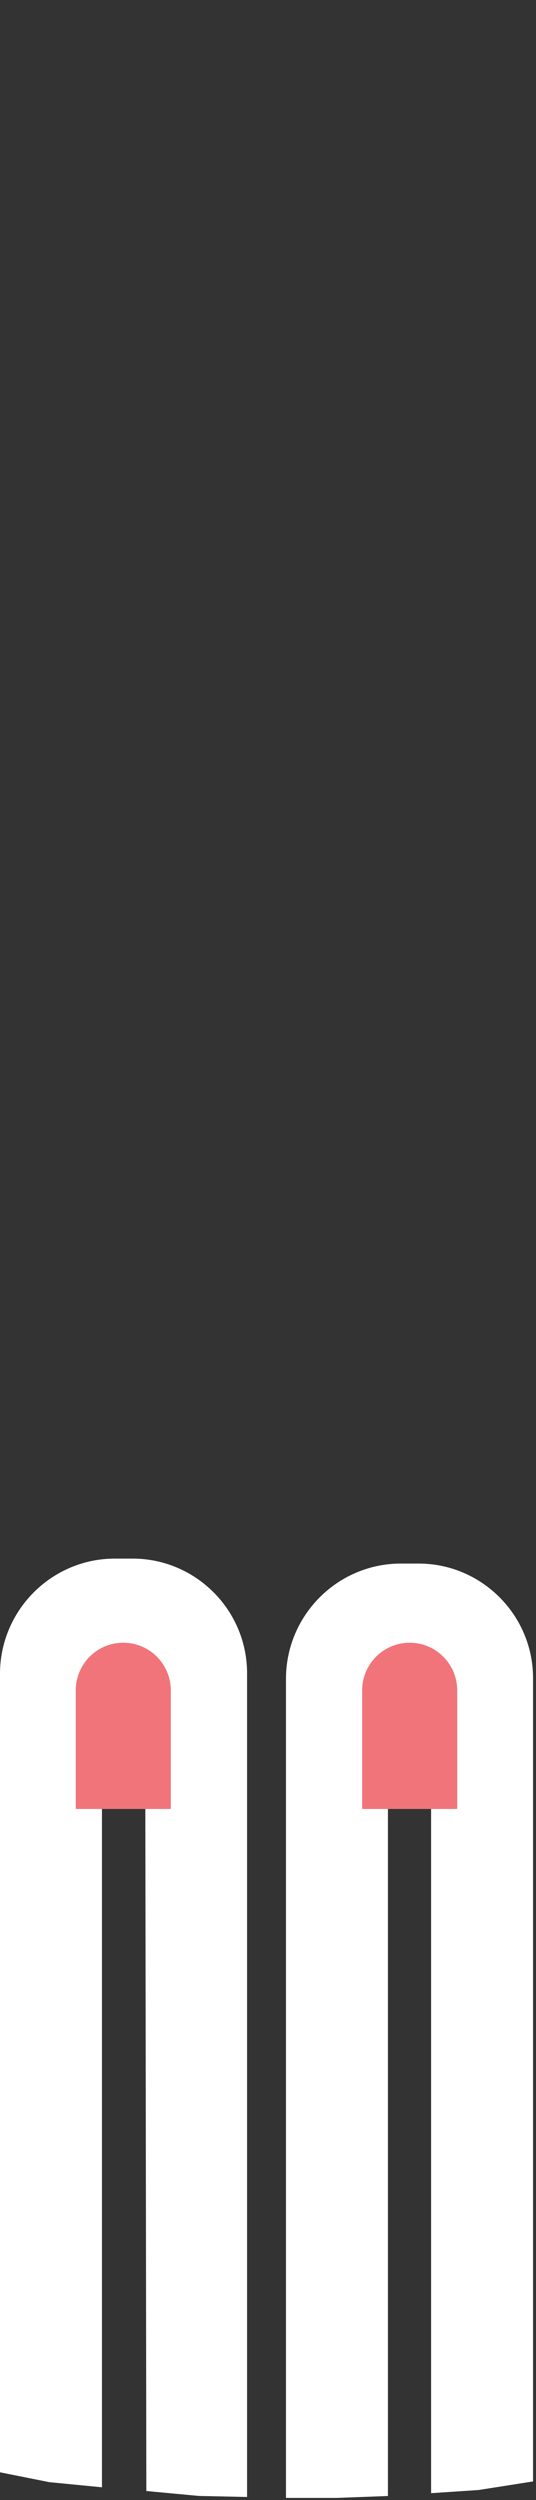 <svg width="86" height="401" viewBox="0 0 86 401" fill="none" xmlns="http://www.w3.org/2000/svg">
<rect x="0" y="0" width="86" height="401" fill="#333333" stroke="none"/>
<path d="M21.272 250H18.425C8.272 250 0 258.304 0 268.495L6.14995e-05 396.558L7.898 398.138L16.357 398.962L16.357 268.495C16.357 267.363 17.27 266.446 18.398 266.446H21.245C22.373 266.446 23.286 267.363 23.286 268.495L23.479 399.561L31.909 400.349L39.643 400.515L39.643 268.495C39.697 258.304 31.424 250 21.272 250Z" fill="white"/>
<path d="M67.156 250.796H64.309C54.157 250.796 45.884 259.1 45.884 269.292V400.665H54.025L62.241 400.358V269.292C62.241 268.159 63.154 267.243 64.282 267.243H67.129C68.257 267.243 69.17 268.159 69.17 269.292V399.905L76.772 399.401L85.527 398.022V269.292C85.581 259.1 77.308 250.796 67.156 250.796Z" fill="white"/>
<path d="M73.36 290.159V271.152C73.36 266.919 69.949 263.495 65.732 263.495C61.516 263.495 58.105 266.919 58.105 271.152V290.159H73.36Z" fill="#F1747B"/>
<path d="M27.406 290.159V271.152C27.406 266.919 23.995 263.495 19.778 263.495C15.561 263.495 12.15 266.919 12.15 271.152V290.159H27.406Z" fill="#F1747B"/>
</svg>
